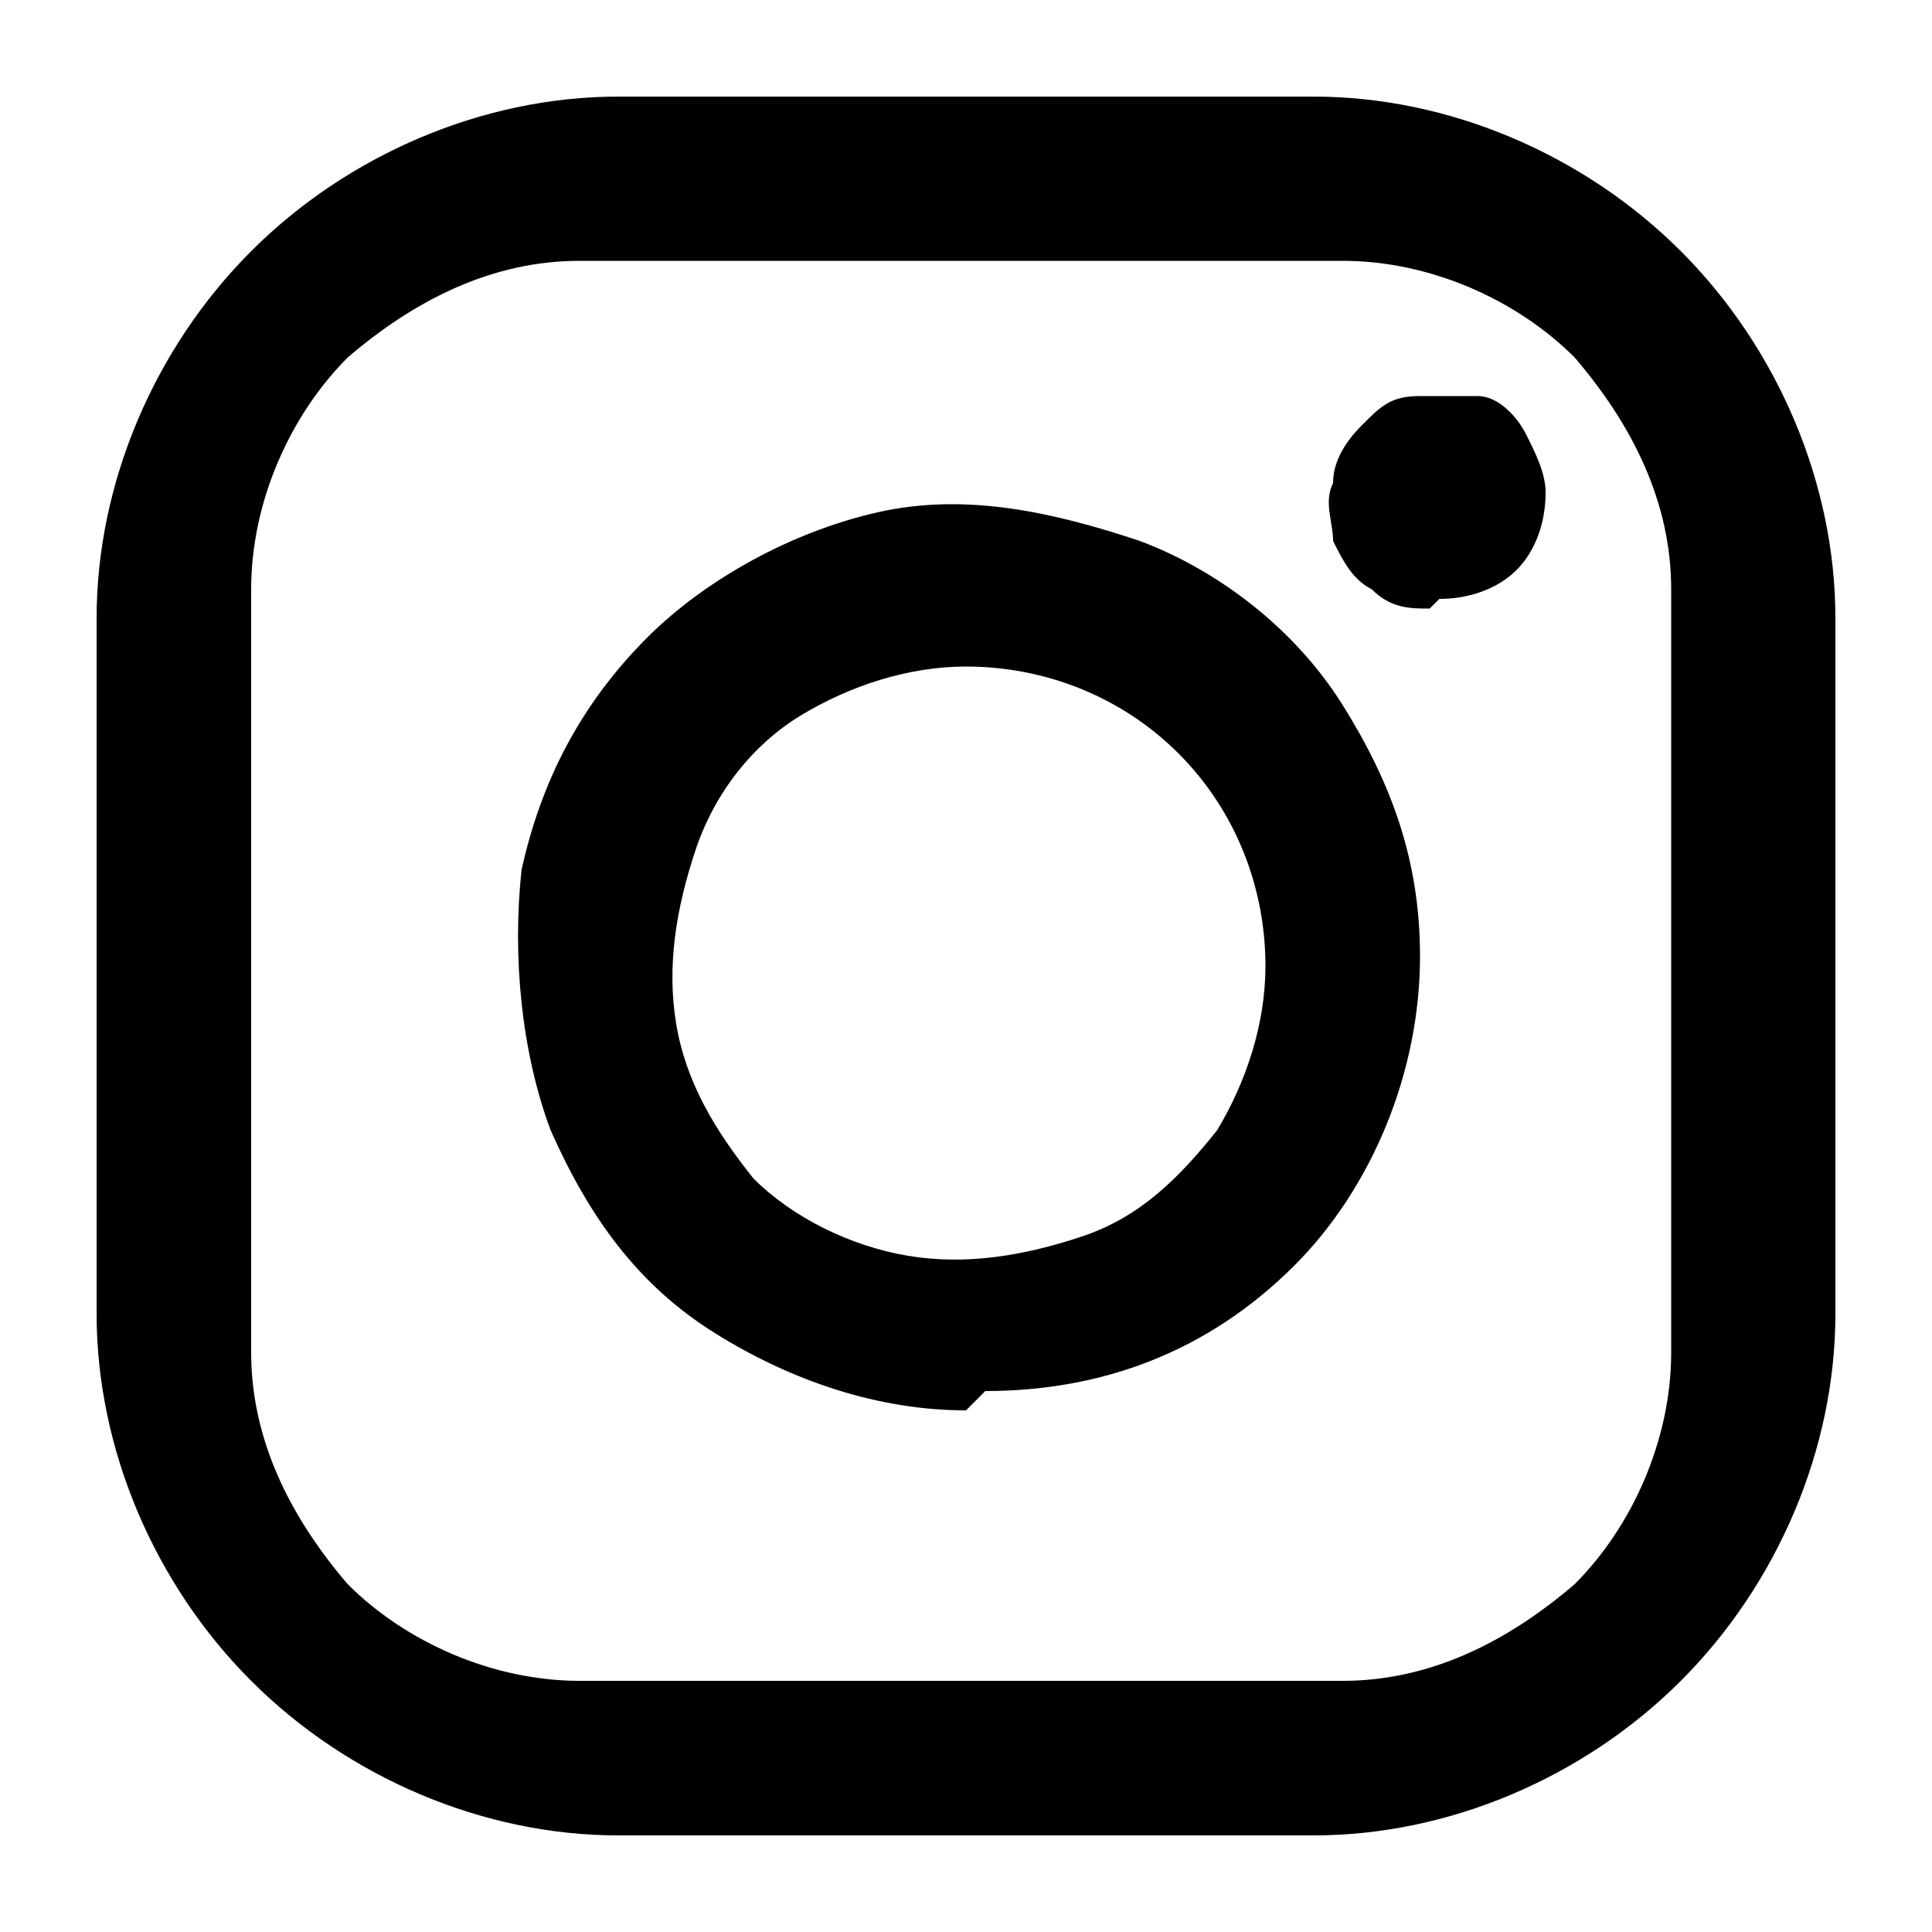 <?xml version="1.0" encoding="UTF-8"?>
<svg xmlns="http://www.w3.org/2000/svg" xmlns:xlink="http://www.w3.org/1999/xlink" version="1.1" viewBox="0 0 20 20">
  <defs>
    <style>
      .cls-1 {
        fill: none;
      }

      .cls-2 {
        mask: url(#mask);
      }

      .cls-3 {
        fill: #fff;
      }

      .cls-4 {
        clip-path: url(#clippath);
      }
    </style>
    <clipPath id="clippath">
      <rect class="cls-1" y="0" width="20" height="20"/>
    </clipPath>
    <mask id="mask" x="0" y="0" width="20" height="20" maskUnits="userSpaceOnUse">
      <g id="mask0_936_128">
        <path class="cls-3" d="M20,0H0v20h20V0Z"/>
      </g>
    </mask>
  </defs>
  <!-- Generator: Adobe Illustrator 28.7.1, SVG Export Plug-In . SVG Version: 1.2.0 Build 142)  -->
  <g>
    <g id="Layer_1">
      <g class="cls-4">
        <g class="cls-2">
          <path d="M13.6,19h-7.2c-1.4,0-2.8-.6-3.8-1.6-1-1-1.6-2.4-1.6-3.8v-7.2c0-1.4.6-2.8,1.6-3.8,1-1,2.4-1.6,3.8-1.6h7.2c1.4,0,2.8.6,3.8,1.6,1,1,1.6,2.4,1.6,3.8v7.2c0,1.4-.6,2.8-1.6,3.8-1,1-2.4,1.6-3.8,1.6ZM6,2.7c-.9,0-1.7.4-2.4,1-.6.6-1,1.5-1,2.4v7.9c0,.9.4,1.7,1,2.4.6.6,1.5,1,2.4,1h7.9c.9,0,1.7-.4,2.4-1,.6-.6,1-1.5,1-2.4v-7.9c0-.9-.4-1.7-1-2.4-.6-.6-1.5-1-2.4-1h-7.9ZM10,14.6c-.9,0-1.8-.3-2.6-.8-.8-.5-1.3-1.2-1.7-2.1-.3-.8-.4-1.8-.3-2.7.2-.9.6-1.7,1.3-2.4.6-.6,1.5-1.1,2.4-1.3.9-.2,1.8,0,2.7.3.8.3,1.6.9,2.1,1.7.5.8.8,1.6.8,2.6,0,1.2-.5,2.4-1.3,3.2-.9.9-2,1.3-3.2,1.3ZM10,6.9c-.6,0-1.2.2-1.7.5-.5.3-.9.8-1.1,1.4-.2.6-.3,1.2-.2,1.8.1.6.4,1.1.8,1.6.4.4,1,.7,1.6.8.6.1,1.2,0,1.8-.2s1-.6,1.4-1.1c.3-.5.5-1.1.5-1.7,0-.8-.3-1.6-.9-2.2-.6-.6-1.4-.9-2.2-.9ZM14.8,6.3c-.2,0-.4,0-.6-.2-.2-.1-.3-.3-.4-.5,0-.2-.1-.4,0-.6,0-.2.1-.4.3-.6.2-.2.3-.3.6-.3.2,0,.4,0,.6,0,.2,0,.4.2.5.4.1.2.2.4.2.6,0,.3-.1.6-.3.8-.2.2-.5.3-.8.3Z"/>
        </g>
      </g>
    </g>
  </g>
</svg>